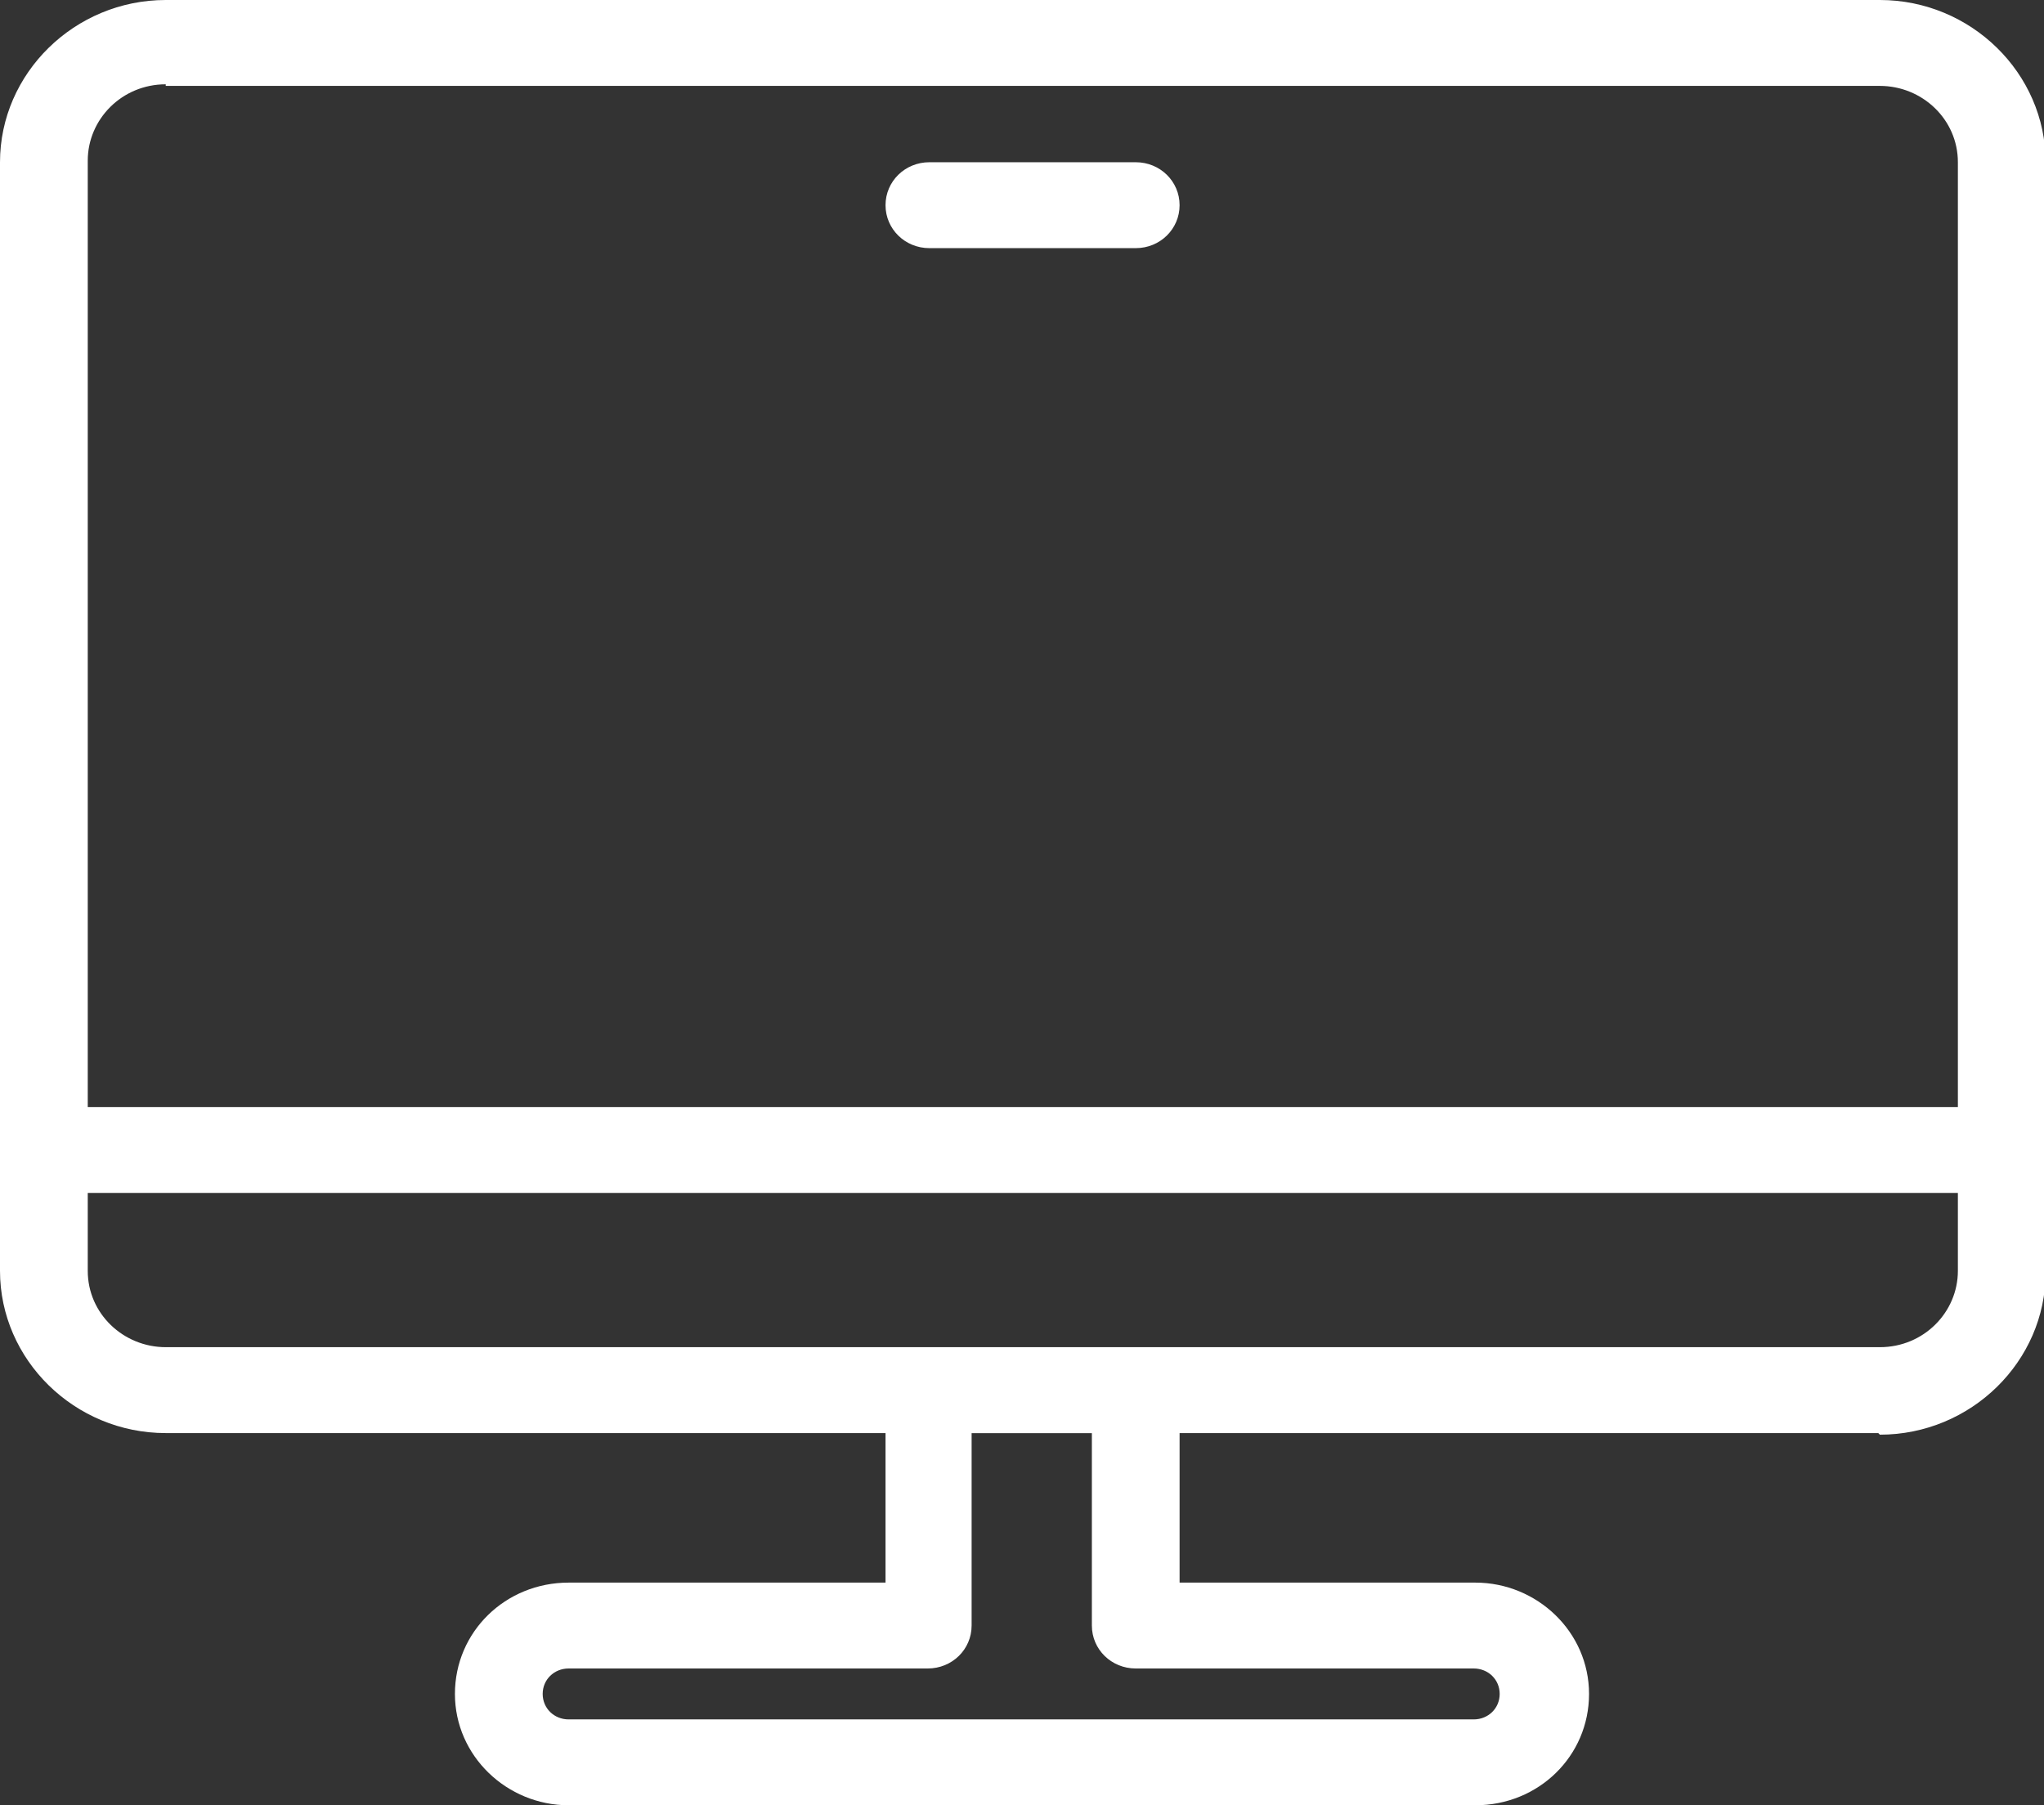 <svg width="60" height="53" viewBox="0 0 60 53" fill="none" xmlns="http://www.w3.org/2000/svg">
<rect x="0" y="0" width="60" height="53" fill="#333333" stroke="none"/>
<g clip-path="url(#clip0_1995_1587)">
<path d="M55.135 42.073H4.865C2.194 42.073 0 39.925 0 37.31V4.763C0 2.148 2.194 0 4.865 0H55.183C57.854 0 60.048 2.148 60.048 4.763V37.357C60.048 39.972 57.854 42.12 55.183 42.12L55.135 42.073ZM4.865 2.475C3.577 2.475 2.576 3.502 2.576 4.716V37.31C2.576 38.571 3.625 39.551 4.865 39.551H55.183C56.471 39.551 57.472 38.524 57.472 37.31V4.763C57.472 3.502 56.423 2.522 55.183 2.522H4.865V2.475Z" fill="white"/>
<path d="M58.712 35.022H1.288C0.572 35.022 0 34.462 0 33.761C0 33.061 0.572 32.501 1.288 32.501H58.76C59.475 32.501 60.048 33.061 60.048 33.761C60.048 34.462 59.475 35.022 58.76 35.022H58.712Z" fill="white"/>
<path d="M33.339 7.285H27.281C26.566 7.285 25.994 6.724 25.994 6.024C25.994 5.324 26.566 4.763 27.281 4.763H33.339C34.054 4.763 34.626 5.324 34.626 6.024C34.626 6.724 34.054 7.285 33.339 7.285Z" fill="white"/>
<path d="M43.307 53H16.693C14.881 53 13.354 51.553 13.354 49.731C13.354 47.91 14.833 46.463 16.693 46.463H25.994V40.812C25.994 40.112 26.566 39.552 27.281 39.552H33.339C34.054 39.552 34.626 40.112 34.626 40.812V46.463H43.307C45.119 46.463 46.645 47.91 46.645 49.731C46.645 51.553 45.167 53 43.307 53ZM16.693 48.984C16.264 48.984 15.93 49.311 15.93 49.731C15.93 50.152 16.264 50.479 16.693 50.479H43.259C43.688 50.479 44.022 50.152 44.022 49.731C44.022 49.311 43.688 48.984 43.259 48.984H33.339C32.623 48.984 32.051 48.424 32.051 47.724V42.073H28.521V47.724C28.521 48.424 27.949 48.984 27.234 48.984H16.645H16.693Z" fill="white"/>
</g>
<defs>
<clipPath id="clip0_1995_1587">
<rect width="60" height="53" fill="white"/>
</clipPath>
</defs>
</svg>
